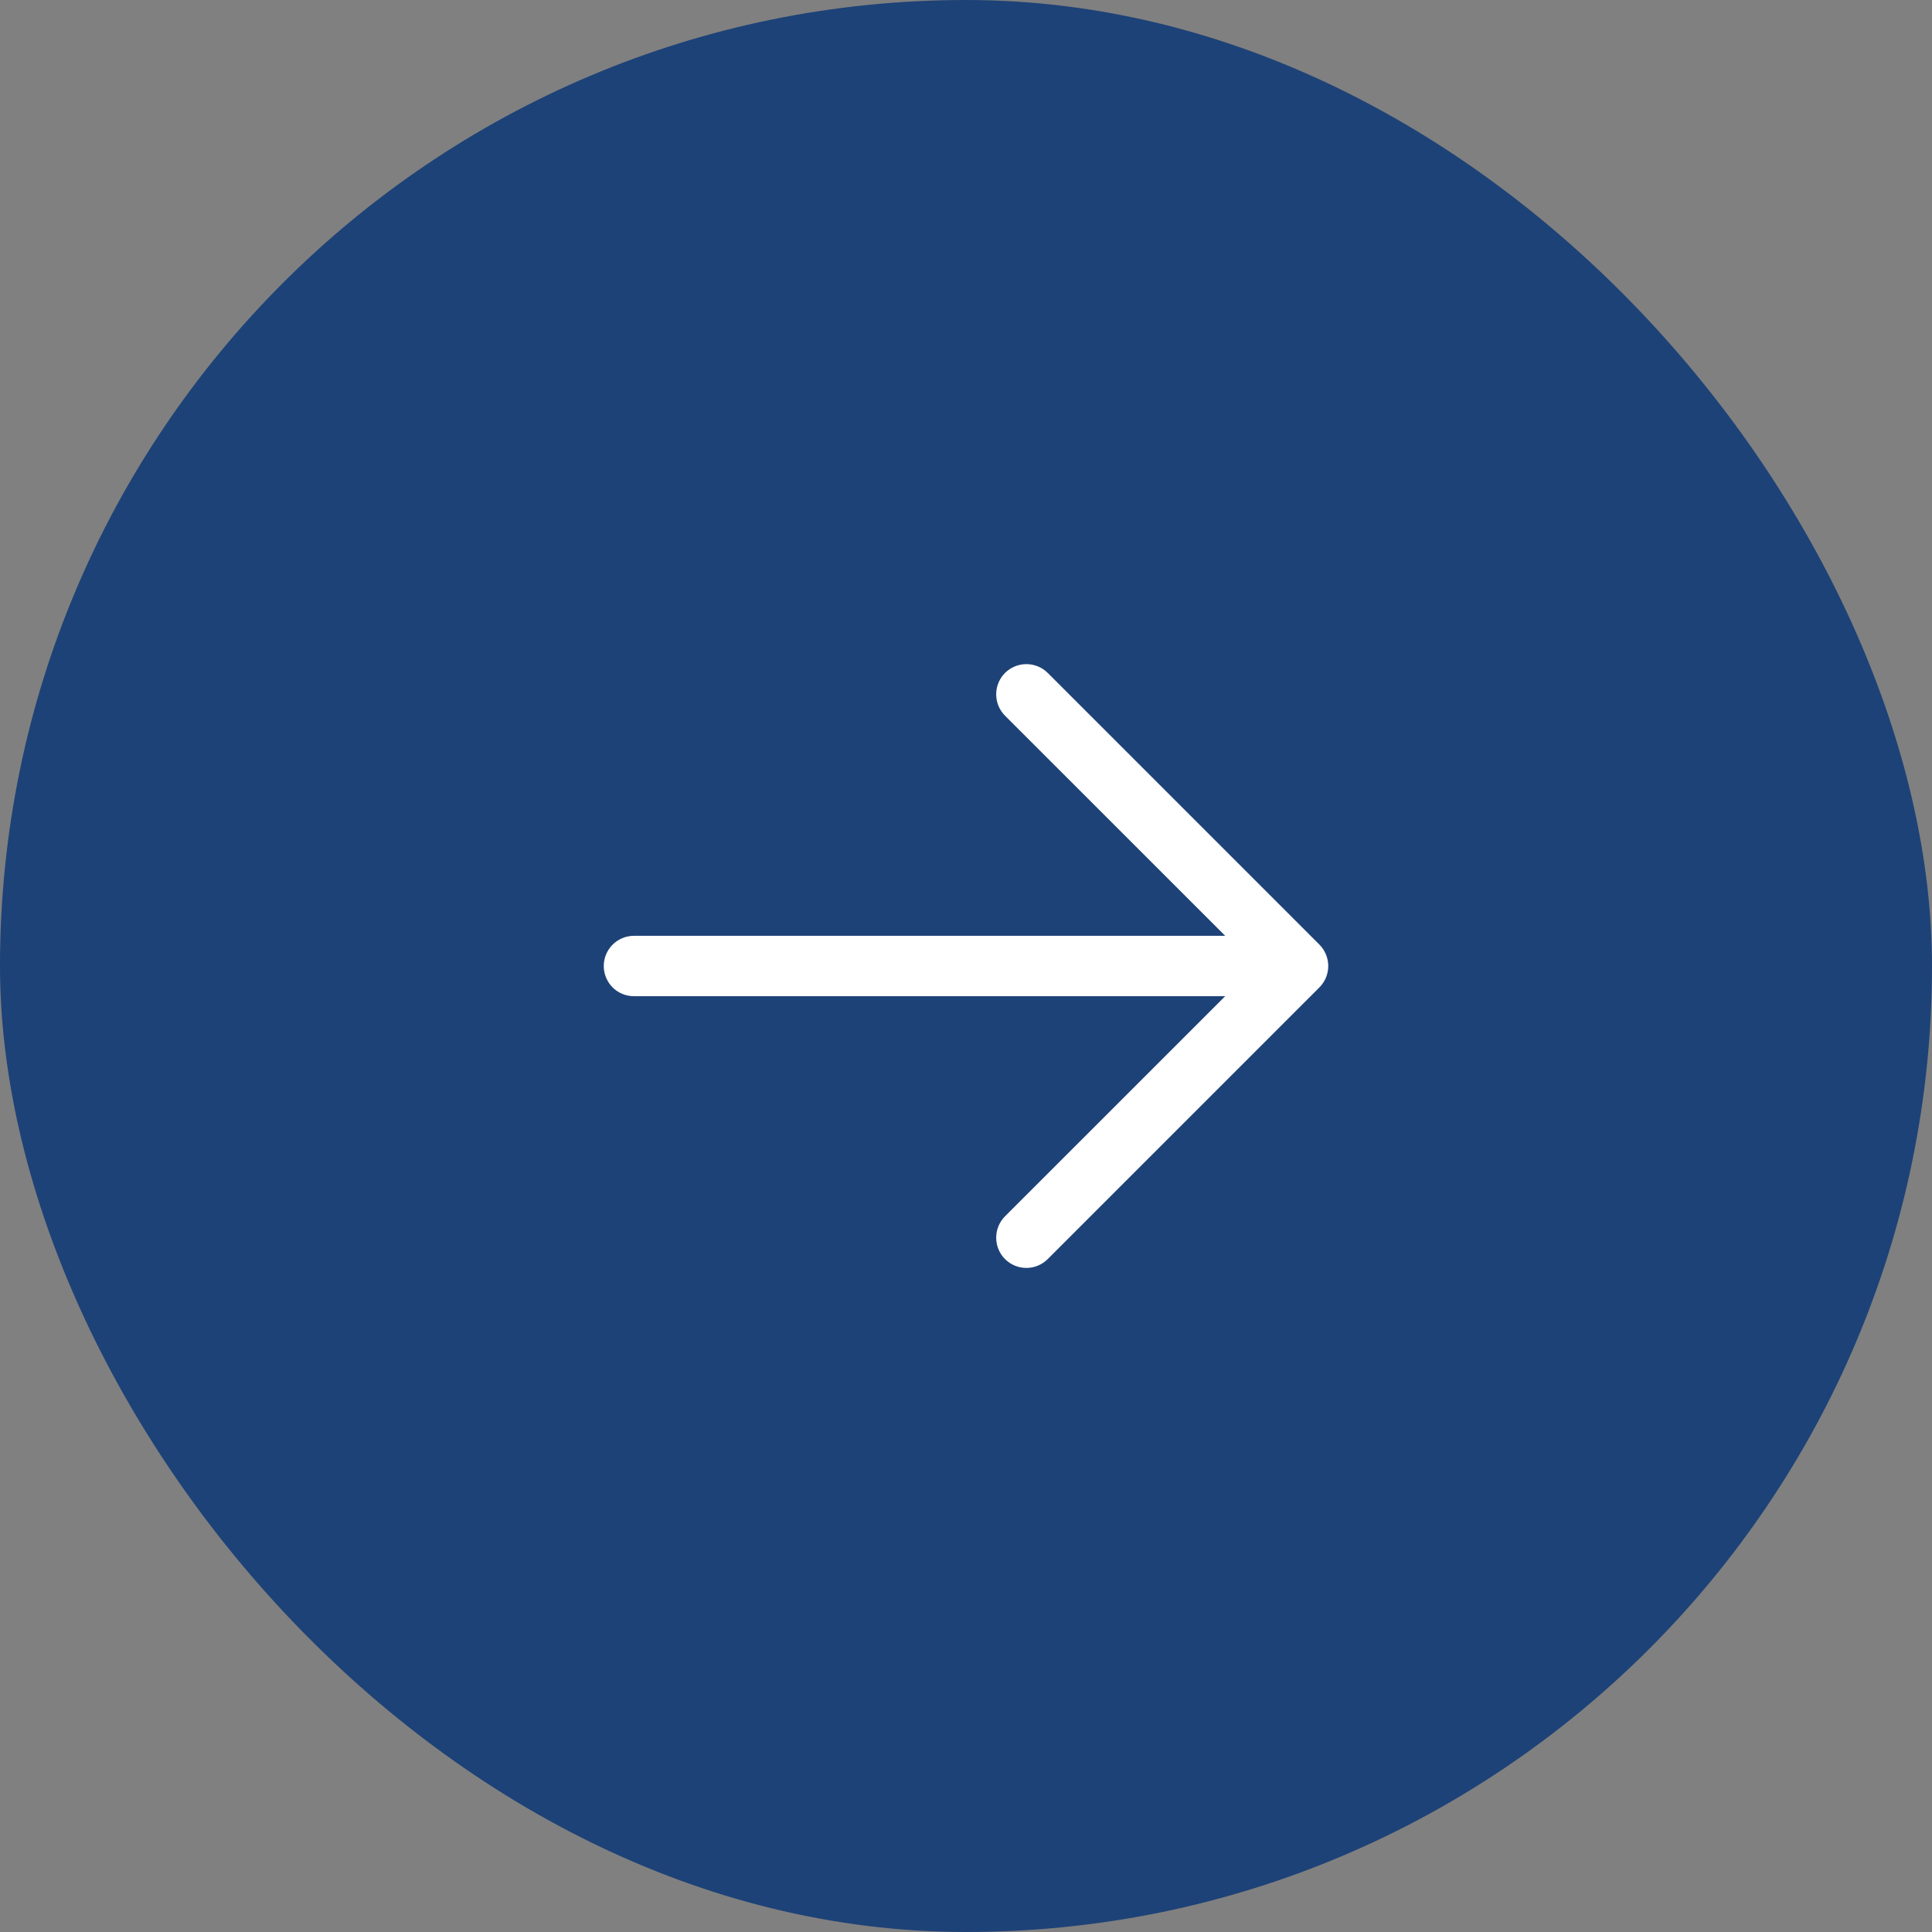 <svg width="32" height="32" viewBox="0 0 32 32" fill="none" xmlns="http://www.w3.org/2000/svg">
<rect x="0" y="0" width="32" height="32" fill="#808080" stroke="none"/>
<rect width="32" height="32" rx="16" fill="#1D4277"/>
<path d="M21.854 16.354L17.354 20.854C17.26 20.948 17.133 21.001 17 21.001C16.867 21.001 16.74 20.948 16.646 20.854C16.552 20.76 16.5 20.633 16.5 20.5C16.5 20.368 16.552 20.24 16.646 20.146L20.293 16.5H10.5C10.367 16.5 10.24 16.448 10.146 16.354C10.053 16.26 10 16.133 10 16C10 15.868 10.053 15.741 10.146 15.647C10.24 15.553 10.367 15.5 10.5 15.5H20.293L16.646 11.854C16.552 11.76 16.5 11.633 16.5 11.5C16.5 11.368 16.552 11.24 16.646 11.146C16.74 11.053 16.867 11 17 11C17.133 11 17.26 11.053 17.354 11.146L21.854 15.646C21.9 15.693 21.937 15.748 21.962 15.809C21.987 15.87 22 15.935 22 16C22 16.066 21.987 16.131 21.962 16.192C21.937 16.252 21.9 16.308 21.854 16.354Z" fill="white"/>
</svg>
